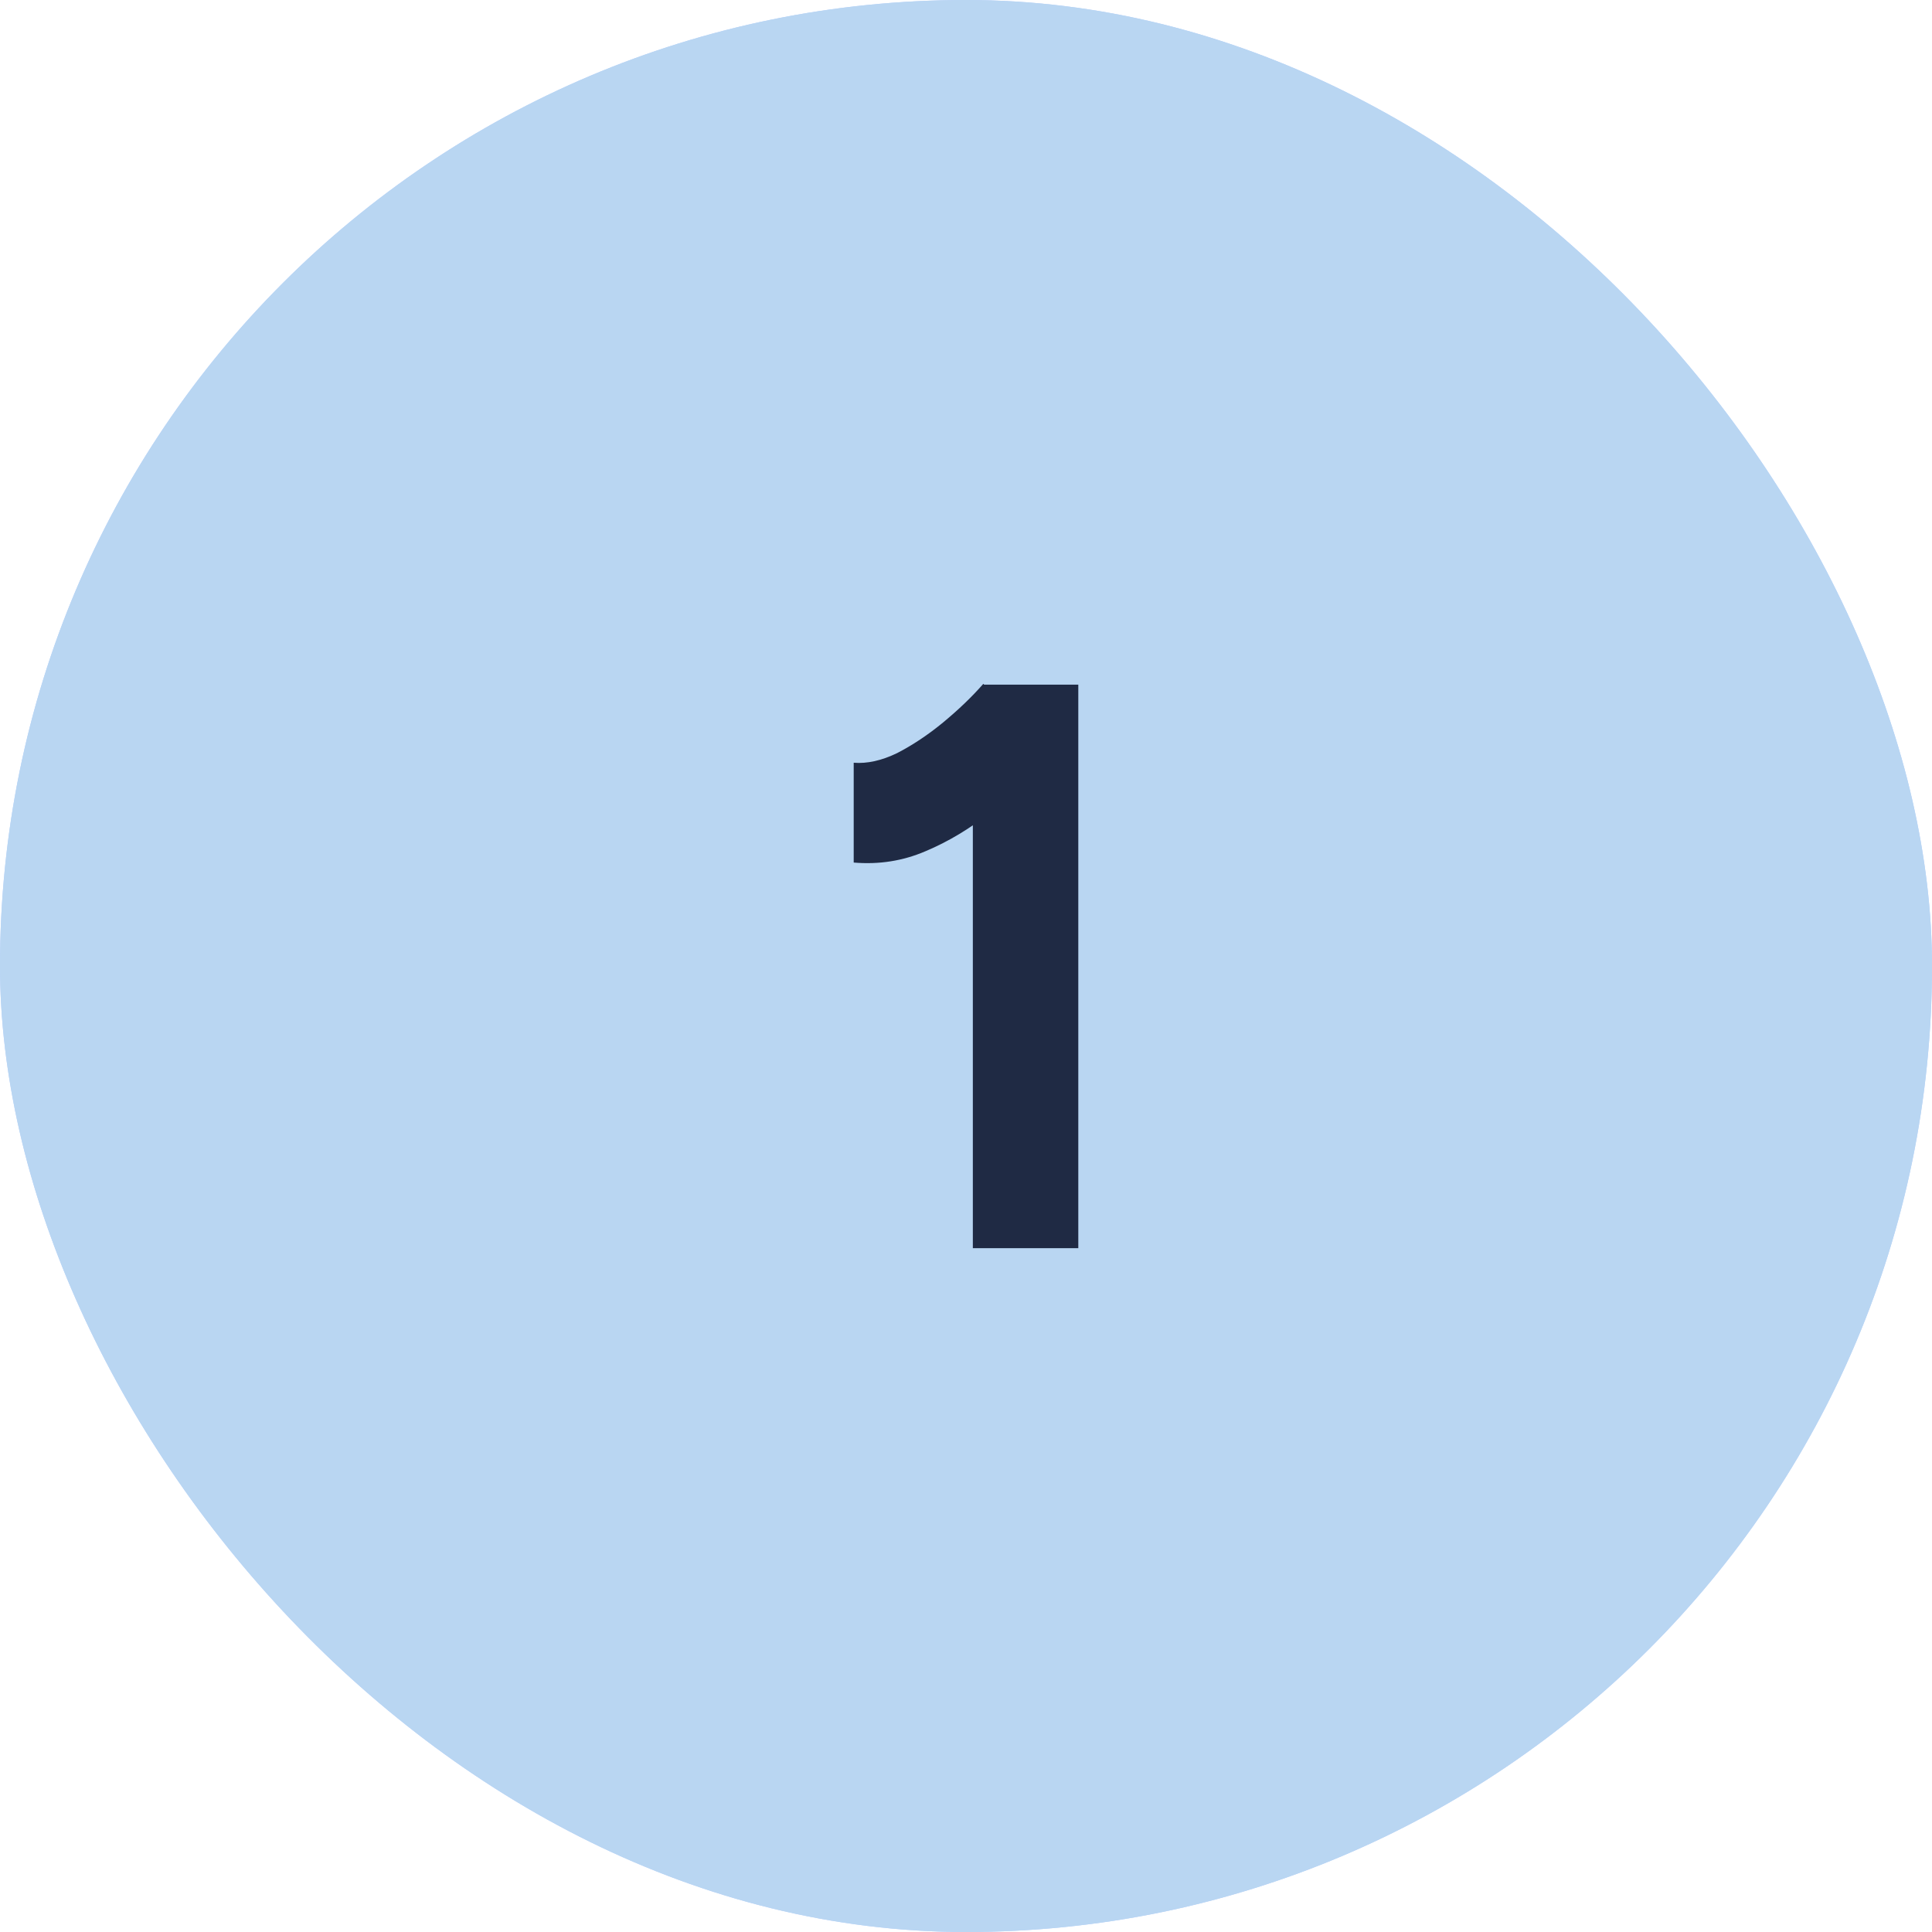 <svg width="48" height="48" viewBox="0 0 48 48" fill="none" xmlns="http://www.w3.org/2000/svg">
<rect width="48" height="48" rx="24" fill="#B6CFFF"/>
<rect width="48" height="48" rx="24" fill="#B9D6F2"/>
<path d="M24.17 31.01V18.47L24.43 17.01H26.79V31.01H24.17ZM21.21 21.43V18.95C21.543 18.977 21.903 18.897 22.29 18.71C22.677 18.51 23.057 18.257 23.43 17.95C23.817 17.63 24.15 17.31 24.43 16.99L26.17 18.69C25.69 19.223 25.183 19.71 24.65 20.15C24.117 20.577 23.563 20.91 22.99 21.15C22.43 21.39 21.837 21.483 21.21 21.43Z" fill="#1F2A44"/>
</svg>
